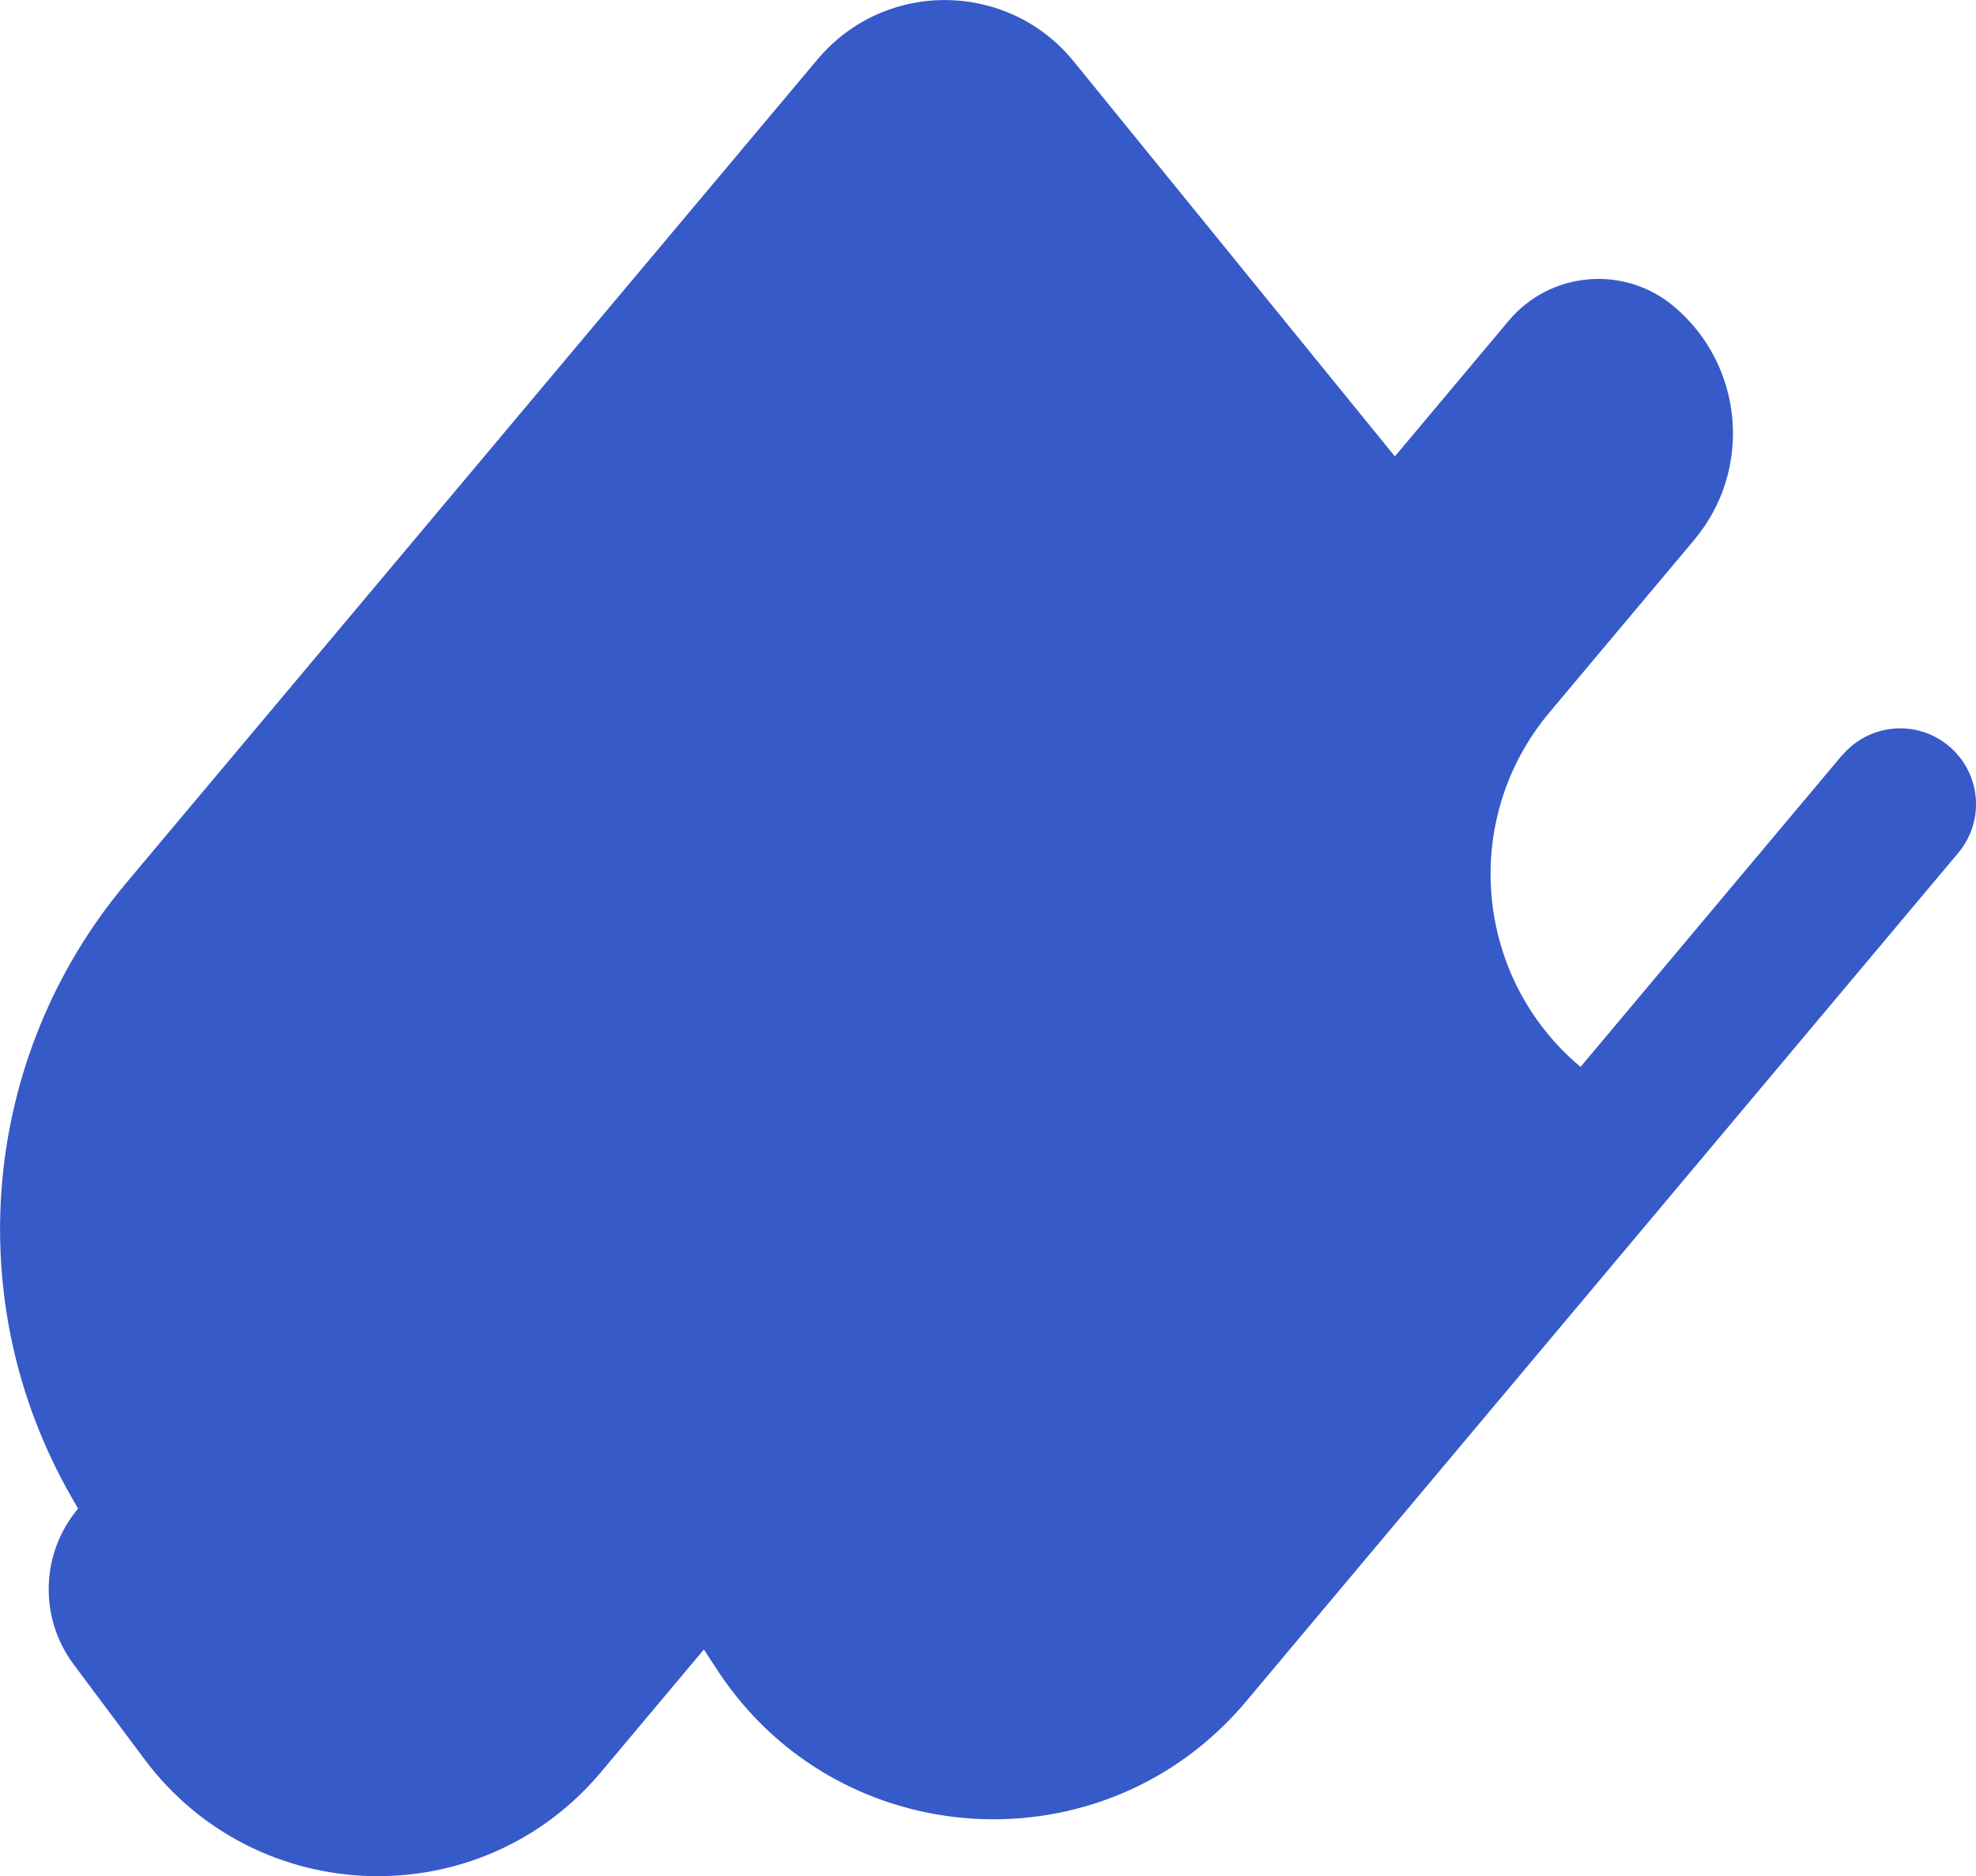 <?xml version="1.0" encoding="UTF-8"?>
<svg id="_レイヤー_2" data-name="レイヤー 2" xmlns="http://www.w3.org/2000/svg" viewBox="0 0 147.3 139.89">
  <defs>
    <style>
      .cls-1 {
        fill: #375ac9;
      }
    </style>
  </defs>
  <g id="_レイヤー_1-2" data-name="レイヤー 1">
    <path class="cls-1" d="M137.31,56.32l-19.49,23.23h0c-7.94-6.66-8.98-18.5-2.31-26.44l10.78-12.85c4.39-5.23,3.71-13.03-1.52-17.42h0c-3.7-3.1-9.21-2.62-12.31,1.08l-8.48,10.11-23.94-29.45c-4.91-6.04-14.1-6.11-19.1-.15L9.39,65.86c-10.81,12.89-12.44,31.15-4.07,45.75l.5.87h0c-2.79,3.33-2.93,8.14-.33,11.62l5.28,7.07c8.38,11.22,25.03,11.69,34.03.96h0s7.67-9.14,7.67-9.14l1.04,1.59c9.05,13.75,28.79,14.89,39.37,2.29l53.1-63.28c2.01-2.39,1.69-5.96-.7-7.96h0c-2.39-2.01-5.96-1.69-7.96.7Z"/>
  </g>
</svg>